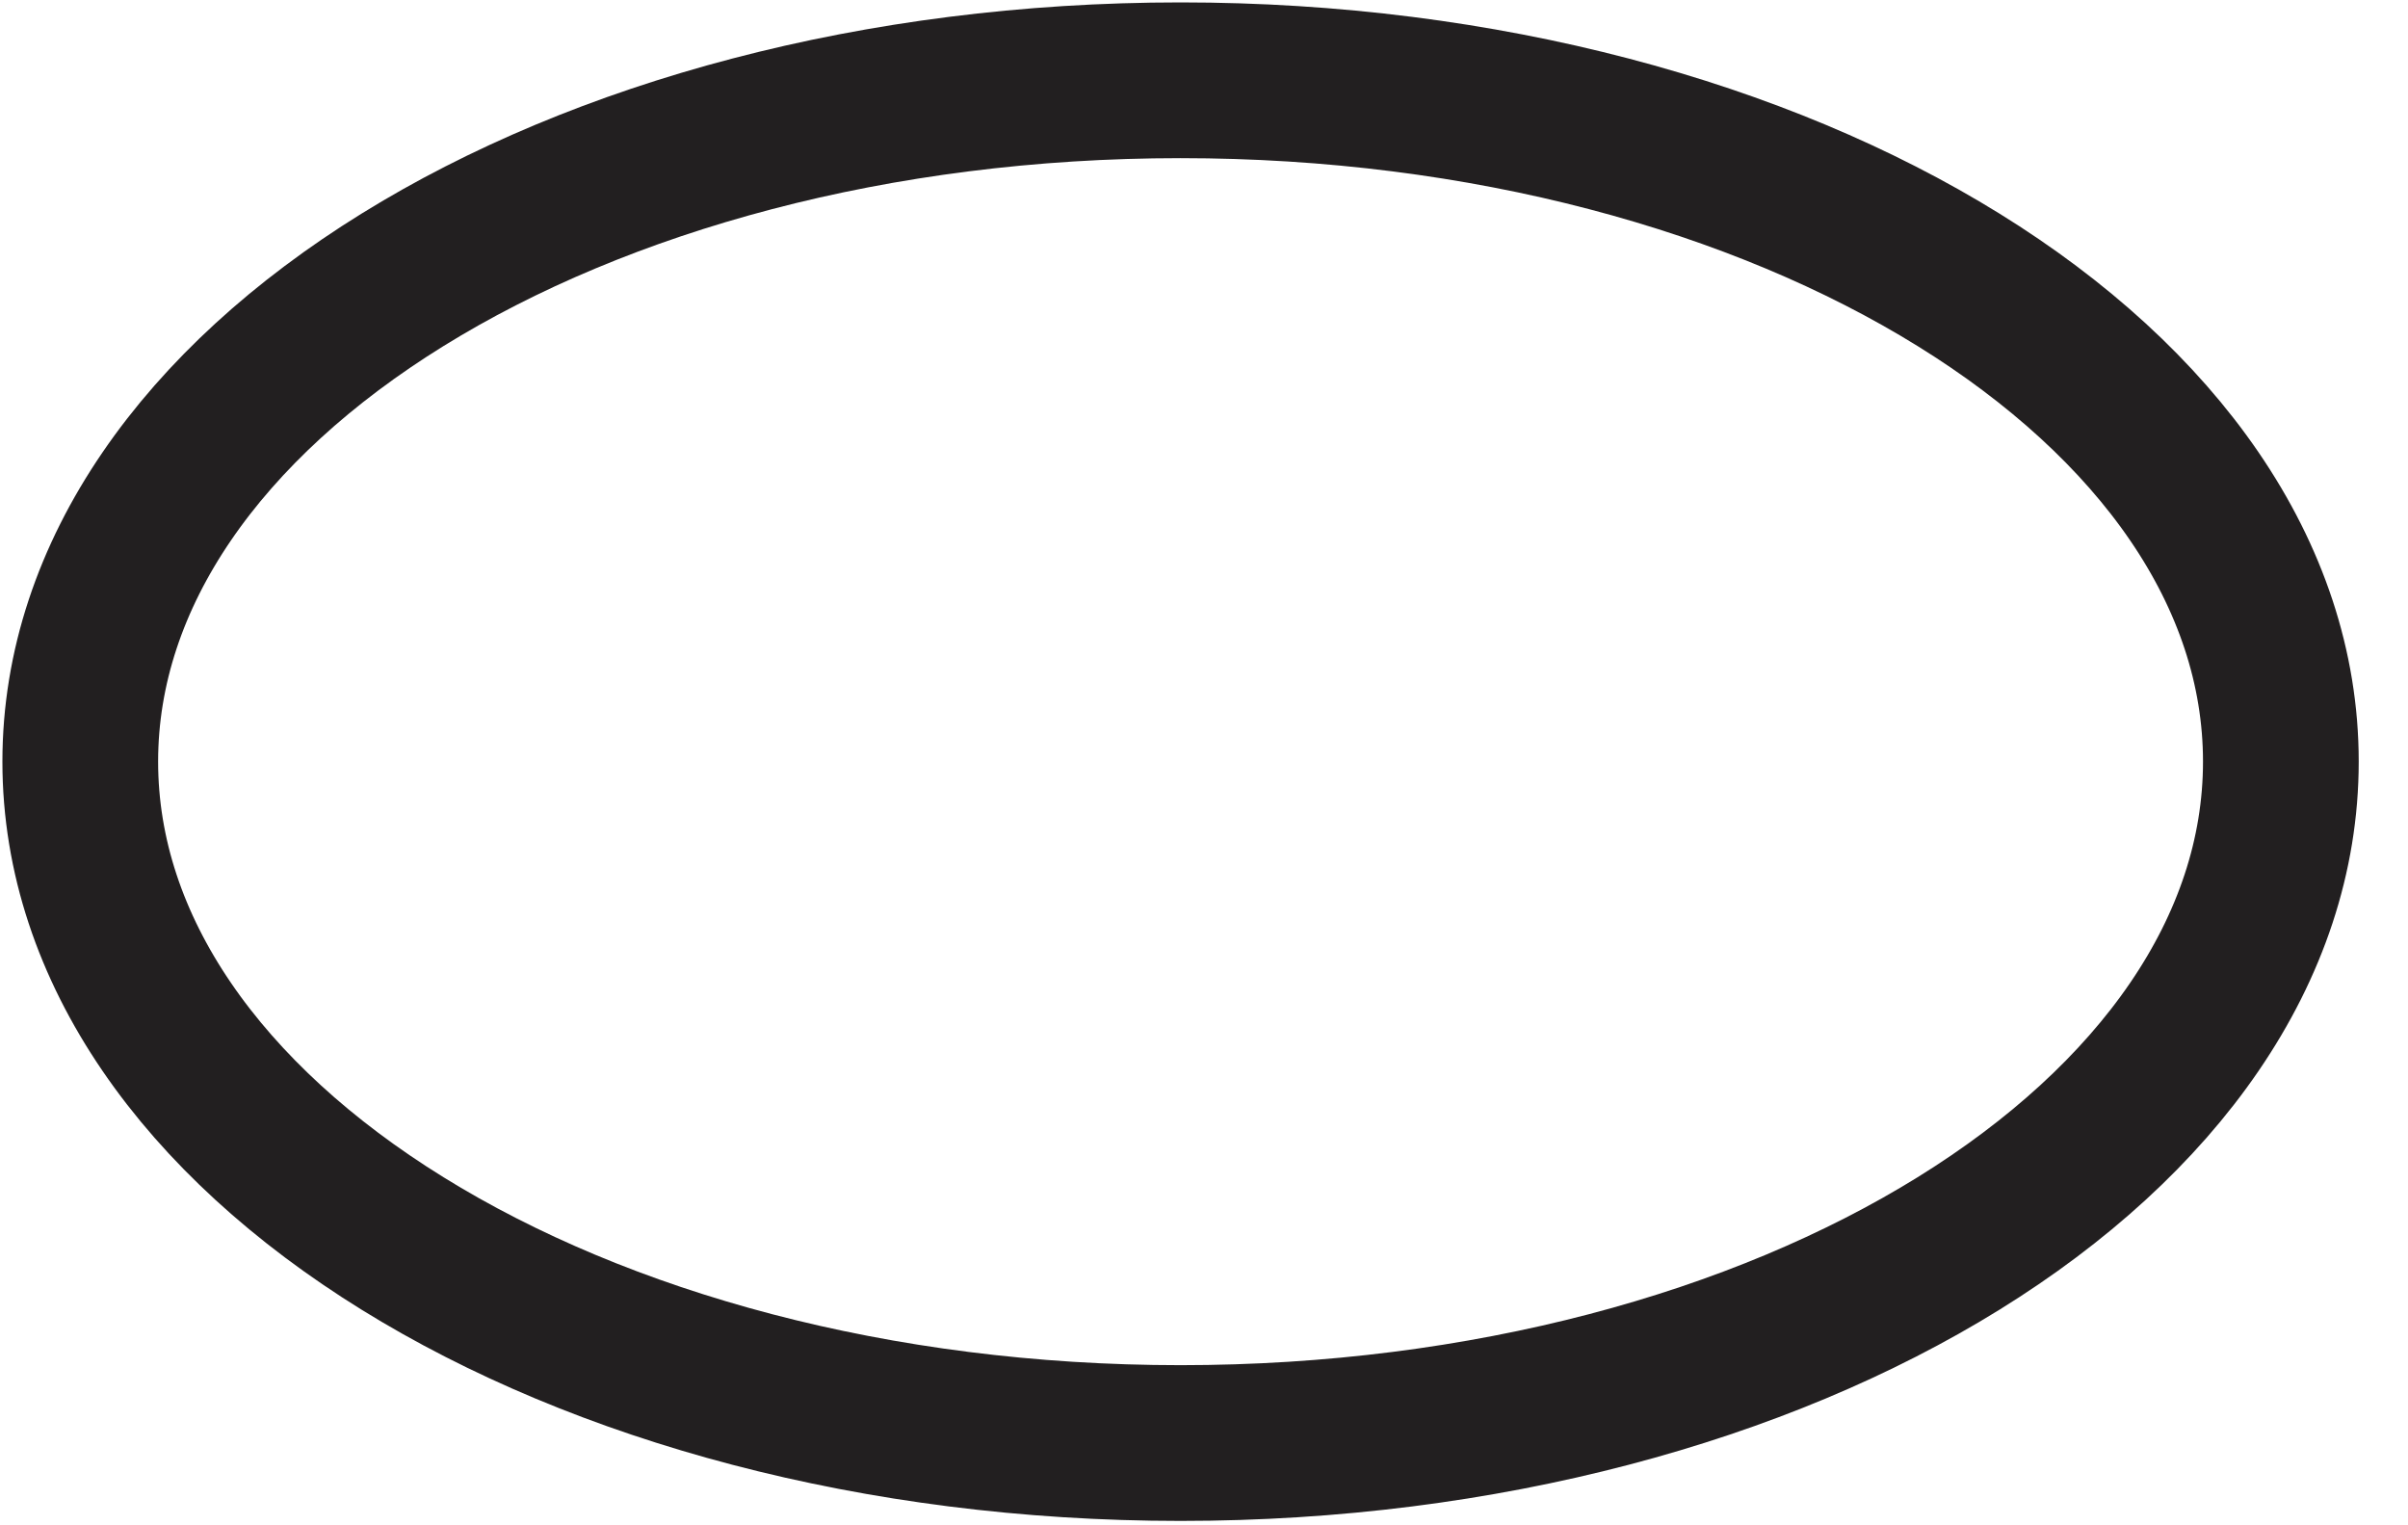 <?xml version="1.0" encoding="utf-8"?>
<svg xmlns="http://www.w3.org/2000/svg" fill="none" height="100%" overflow="visible" preserveAspectRatio="none" style="display: block;" viewBox="0 0 30 19" width="100%">
<path d="M14.708 17.975C22.278 17.975 28.416 14.175 28.416 9.487C28.416 4.8 22.278 1 14.708 1C7.137 1 1 4.8 1 9.487C1 14.175 7.137 17.975 14.708 17.975Z" id="Vector" stroke="#221F20" stroke-linecap="round" stroke-linejoin="round" stroke-width="1.94"/>
</svg>